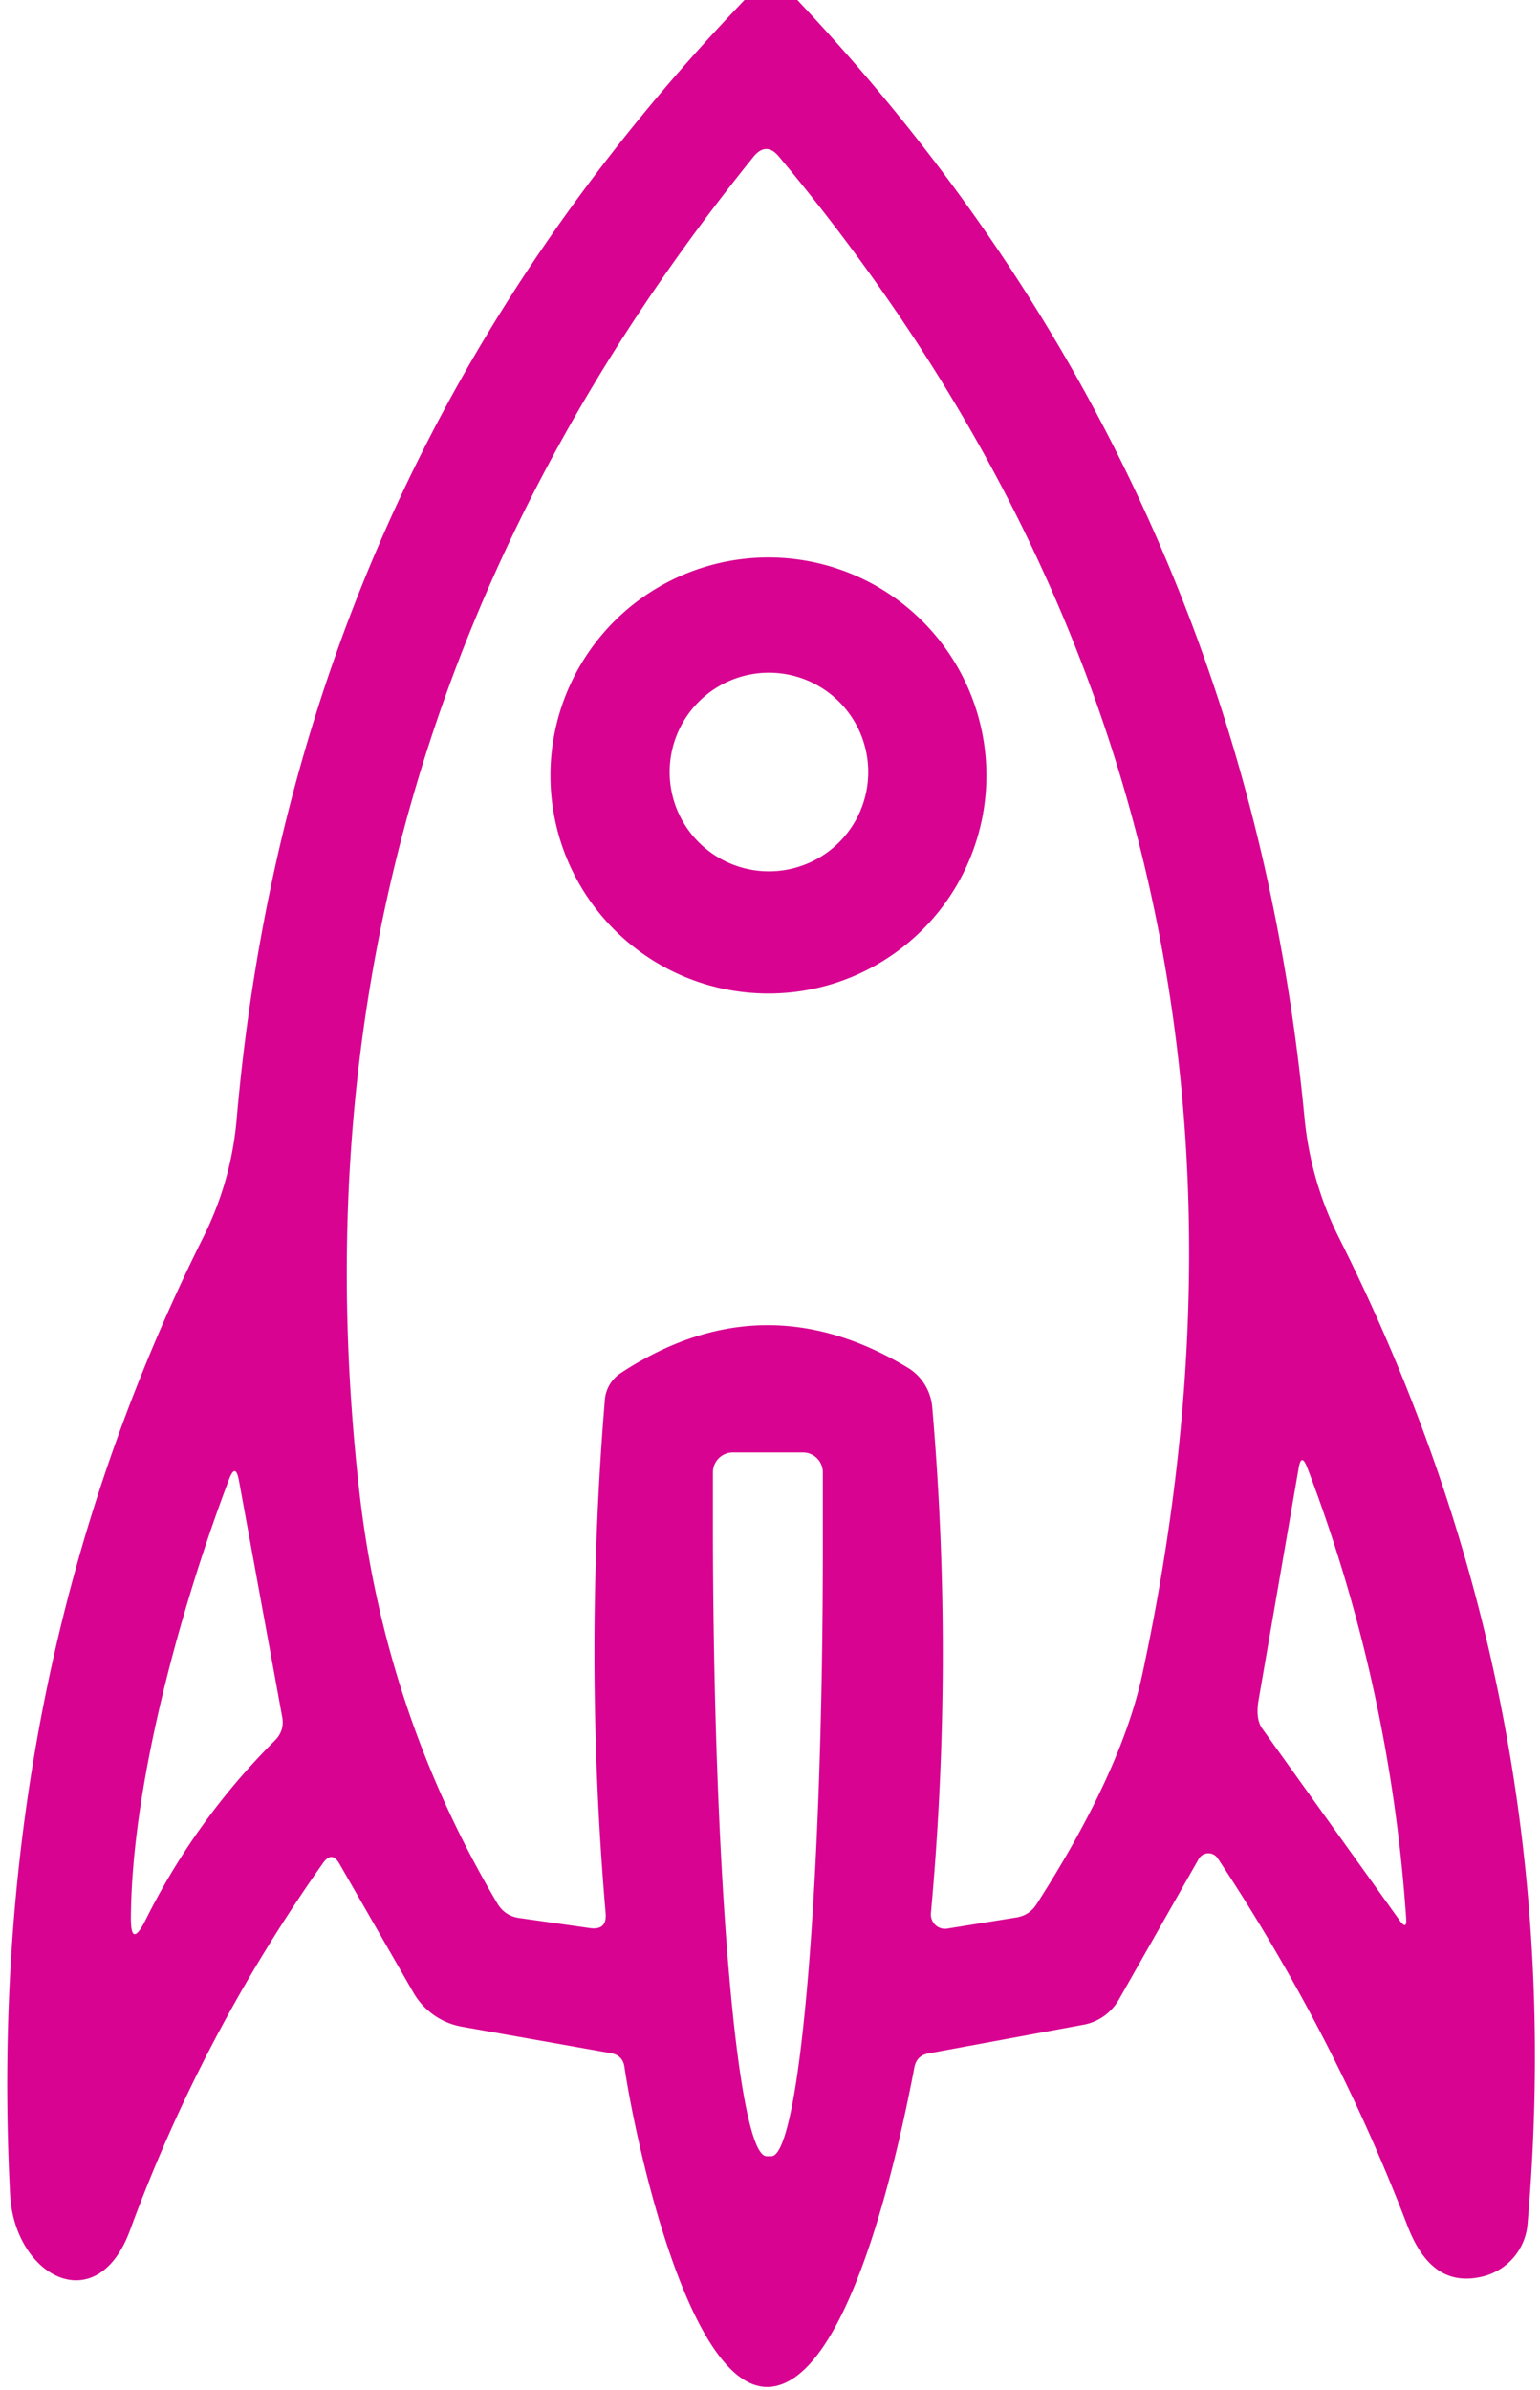 <?xml version="1.0" encoding="UTF-8" standalone="no"?>
<!DOCTYPE svg PUBLIC "-//W3C//DTD SVG 1.1//EN" "http://www.w3.org/Graphics/SVG/1.1/DTD/svg11.dtd">
<svg xmlns="http://www.w3.org/2000/svg" version="1.1" viewBox="0.00 0.00 58.00 90.00">
<path fill="#d80391" d="
  M 28.04 0.00
  L 30.03 0.00
  Q 46.81 17.79 49.13 42.09
  Q 49.36 44.48 50.44 46.63
  Q 59.24 64.13 57.53 83.76
  A 2.23 2.22 -4.4 0 1 55.84 85.72
  C 54.35 86.08 53.52 85.15 53.00 83.79
  Q 50.24 76.58 45.86 69.97
  A 0.42 0.42 0.0 0 0 45.15 69.99
  L 42.14 75.29
  A 1.95 1.93 -80.1 0 1 40.80 76.24
  L 34.96 77.32
  Q 34.53 77.40 34.44 77.83
  C 33.95 80.40 32.16 89.17 29.23 89.84
  C 26.07 90.57 23.95 80.74 23.52 77.84
  Q 23.46 77.39 23.01 77.31
  L 17.38 76.31
  A 2.64 2.63 80.2 0 1 15.57 75.03
  L 12.79 70.19
  Q 12.50 69.67 12.16 70.16
  Q 7.60 76.62 4.90 83.97
  C 3.65 87.38 0.54 85.72 0.38 82.63
  Q -0.62 63.16 7.66 46.58
  Q 8.70 44.50 8.91 42.18
  Q 11.03 17.75 28.04 0.00
  Z
  M 23.38 51.70
  Q 28.72 48.20 34.19 51.50
  A 1.93 1.93 0.0 0 1 35.11 52.99
  Q 35.93 62.52 35.06 72.04
  A 0.54 0.53 88.3 0 0 35.67 72.62
  L 38.28 72.20
  Q 38.77 72.12 39.04 71.70
  Q 42.24 66.71 43.03 63.01
  Q 49.99 30.61 29.34 5.90
  Q 28.86 5.32 28.38 5.90
  Q 10.38 28.19 13.53 56.13
  Q 14.47 64.47 18.73 71.67
  Q 19.01 72.14 19.55 72.22
  L 22.22 72.60
  Q 22.86 72.69 22.81 72.05
  Q 21.98 62.38 22.78 52.71
  A 1.34 1.32 -14.6 0 1 23.38 51.70
  Z
  M 30.24 54.69
  L 27.60 54.69
  A 0.75 0.75 0.0 0 0 26.85 55.44
  L 26.85 57.80
  A 23.39 1.98 89.9 0 0 28.87 81.19
  L 29.05 81.19
  A 23.39 1.98 89.9 0 0 30.99 57.80
  L 30.99 55.44
  A 0.75 0.75 0.0 0 0 30.24 54.69
  Z
  M 48.91 55.28
  L 47.40 64.02
  Q 47.28 64.73 47.54 65.09
  L 52.72 72.32
  Q 52.99 72.69 52.96 72.24
  Q 52.36 63.46 49.23 55.25
  Q 49.01 54.69 48.91 55.28
  Z
  M 8.62 55.72
  C 6.88 60.32 4.95 67.11 4.93 72.24
  Q 4.93 73.41 5.50 72.26
  Q 7.38 68.50 10.36 65.53
  Q 10.72 65.16 10.63 64.66
  L 9.00 55.75
  Q 8.87 55.05 8.62 55.72
  Z"
/>
<path fill="#d80391" d="
  M 37.15 29.20
  A 8.21 8.21 0.0 0 1 28.94 37.41
  A 8.21 8.21 0.0 0 1 20.73 29.20
  A 8.21 8.21 0.0 0 1 28.94 20.99
  A 8.21 8.21 0.0 0 1 37.15 29.20
  Z
  M 32.70 29.07
  A 3.74 3.74 0.0 0 0 28.96 25.33
  A 3.74 3.74 0.0 0 0 25.22 29.07
  A 3.74 3.74 0.0 0 0 28.96 32.81
  A 3.74 3.74 0.0 0 0 32.70 29.07
  Z"
/>
</svg>
